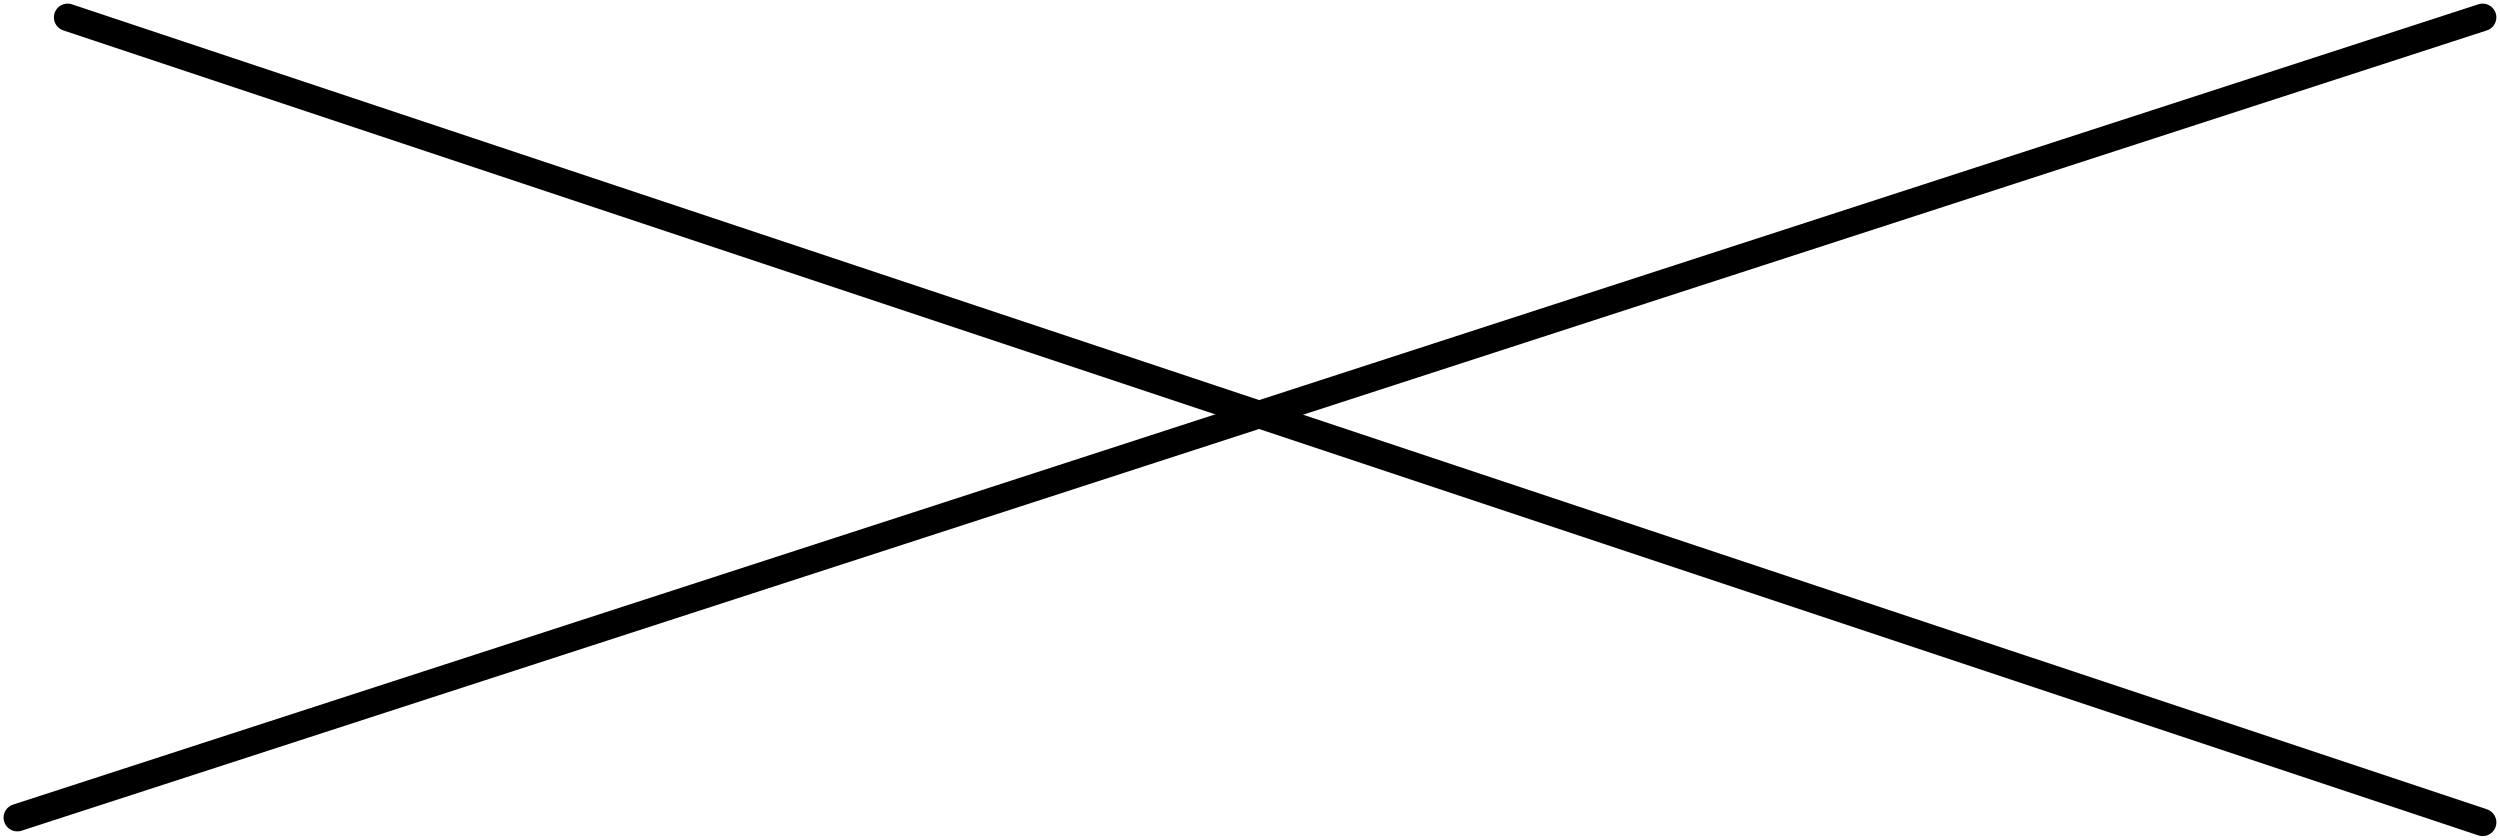 <svg xmlns="http://www.w3.org/2000/svg" width="91.062" height="30.587" viewBox="0 0 91.062 30.587">
  <g id="グループ_245" data-name="グループ 245" transform="translate(-1245.571 -43.368)">
    <g id="グループ_216" data-name="グループ 216" transform="translate(1246.201 44)">
      <line id="線_20" data-name="線 20" x2="87.967" y2="29.322" transform="translate(1.833 0)" fill="none" stroke="#000" stroke-linecap="round" stroke-width="1"/>
      <line id="線_21" data-name="線 21" y1="29.151" x2="89.799" transform="translate(0 0)" fill="none" stroke="#000" stroke-linecap="round" stroke-width="1"/>
    </g>
  </g>
</svg>
